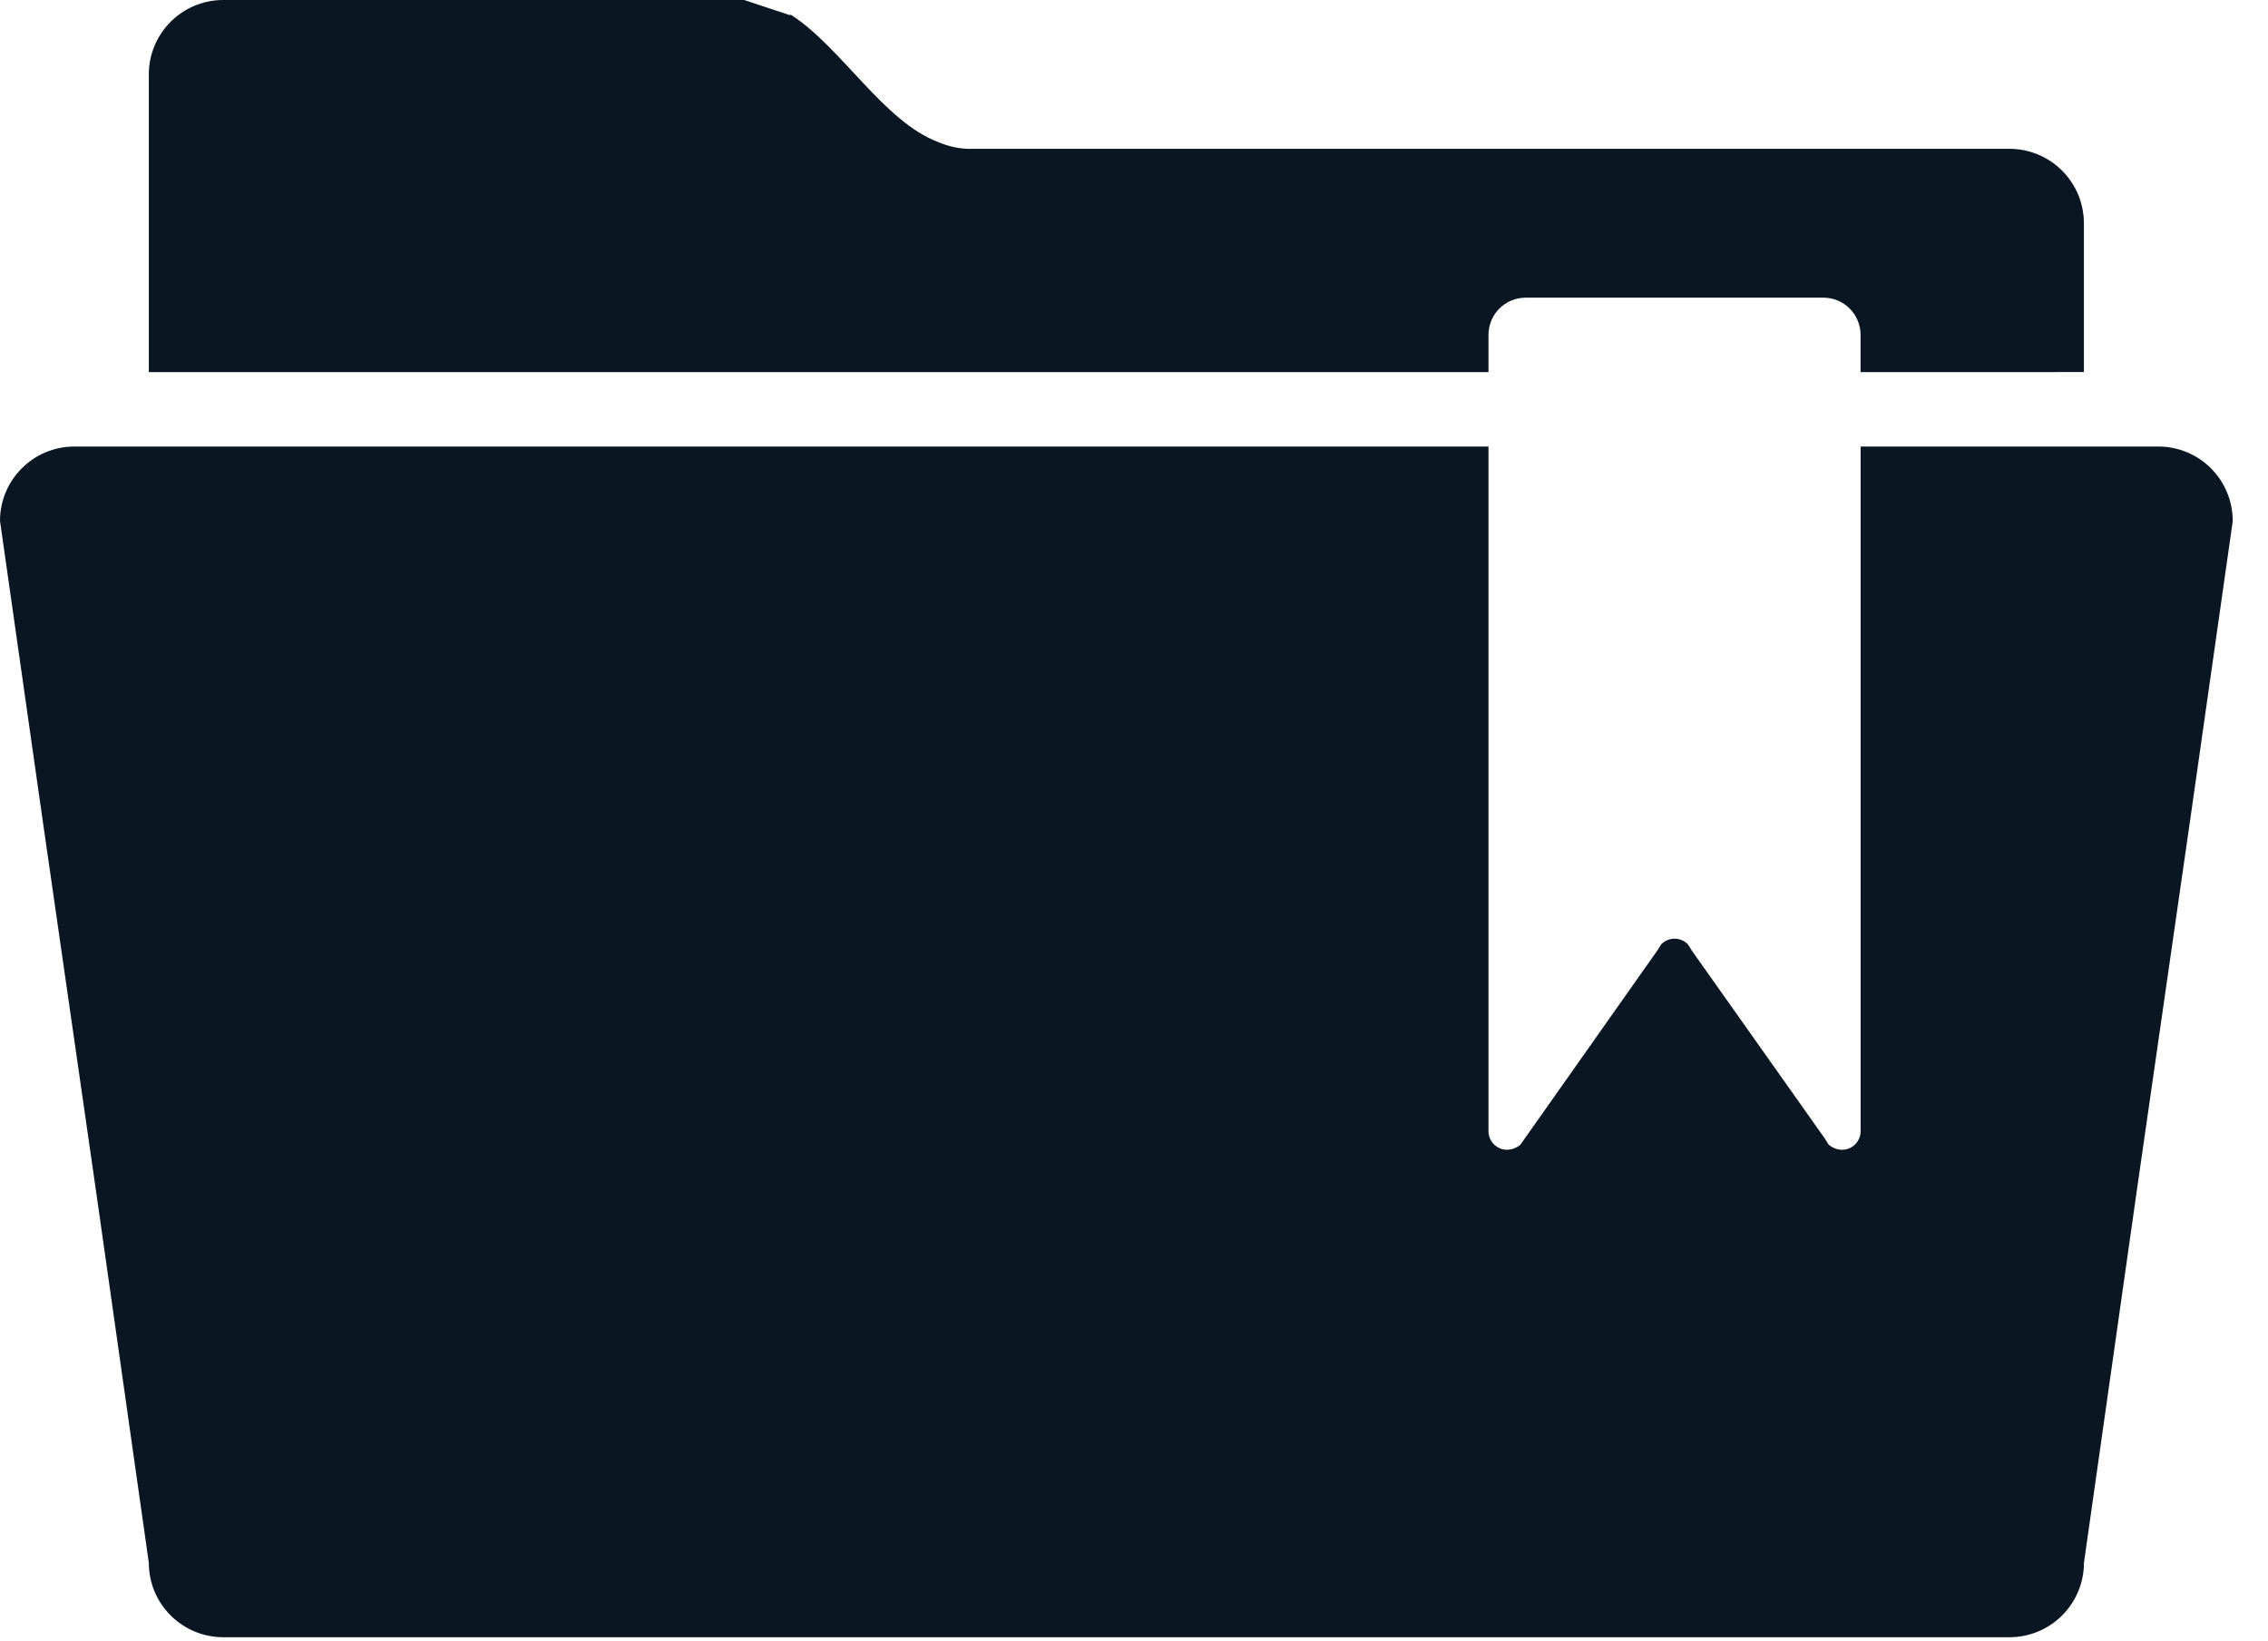 <svg width="47" height="34" viewBox="0 0 47 34" fill="none" xmlns="http://www.w3.org/2000/svg">
<path d="M46.27 10.796L45.391 16.965L44.281 24.677L43.186 32.389C43.186 32.797 43.023 33.19 42.734 33.479C42.444 33.769 42.052 33.931 41.643 33.931H4.627C3.775 33.931 3.084 33.24 3.084 32.389L1.989 24.677L0.879 16.965L0 10.796C0 9.944 0.691 9.254 1.542 9.254H30.846V23.443C30.846 23.546 30.887 23.643 30.959 23.716C31.031 23.788 31.13 23.829 31.232 23.829C31.334 23.826 31.432 23.788 31.509 23.721L34.347 19.696L34.424 19.573V19.572C34.497 19.497 34.597 19.454 34.702 19.454C34.807 19.454 34.907 19.497 34.98 19.572L35.056 19.695L37.817 23.597L37.894 23.72L37.895 23.721C37.972 23.788 38.07 23.826 38.172 23.829C38.274 23.829 38.373 23.788 38.445 23.716C38.517 23.643 38.558 23.546 38.558 23.443V9.254H44.727C45.136 9.254 45.529 9.416 45.818 9.706C46.107 9.995 46.269 10.387 46.269 10.796L46.27 10.796Z" fill="#0A1722"/>
<path d="M43.185 4.627V7.711L38.557 7.712V6.94C38.557 6.736 38.476 6.539 38.331 6.395C38.187 6.25 37.991 6.169 37.786 6.169H31.617C31.191 6.169 30.846 6.514 30.846 6.94V7.712H3.084V1.542C3.084 0.69 3.775 0 4.627 0H15.423L16.348 0.308H16.394C17.443 0.987 18.322 2.529 19.448 2.946C19.638 3.028 19.842 3.076 20.05 3.084H41.642H41.642C42.051 3.084 42.443 3.247 42.733 3.536C43.022 3.825 43.185 4.218 43.185 4.627Z" fill="#0A1722"/>
</svg>
